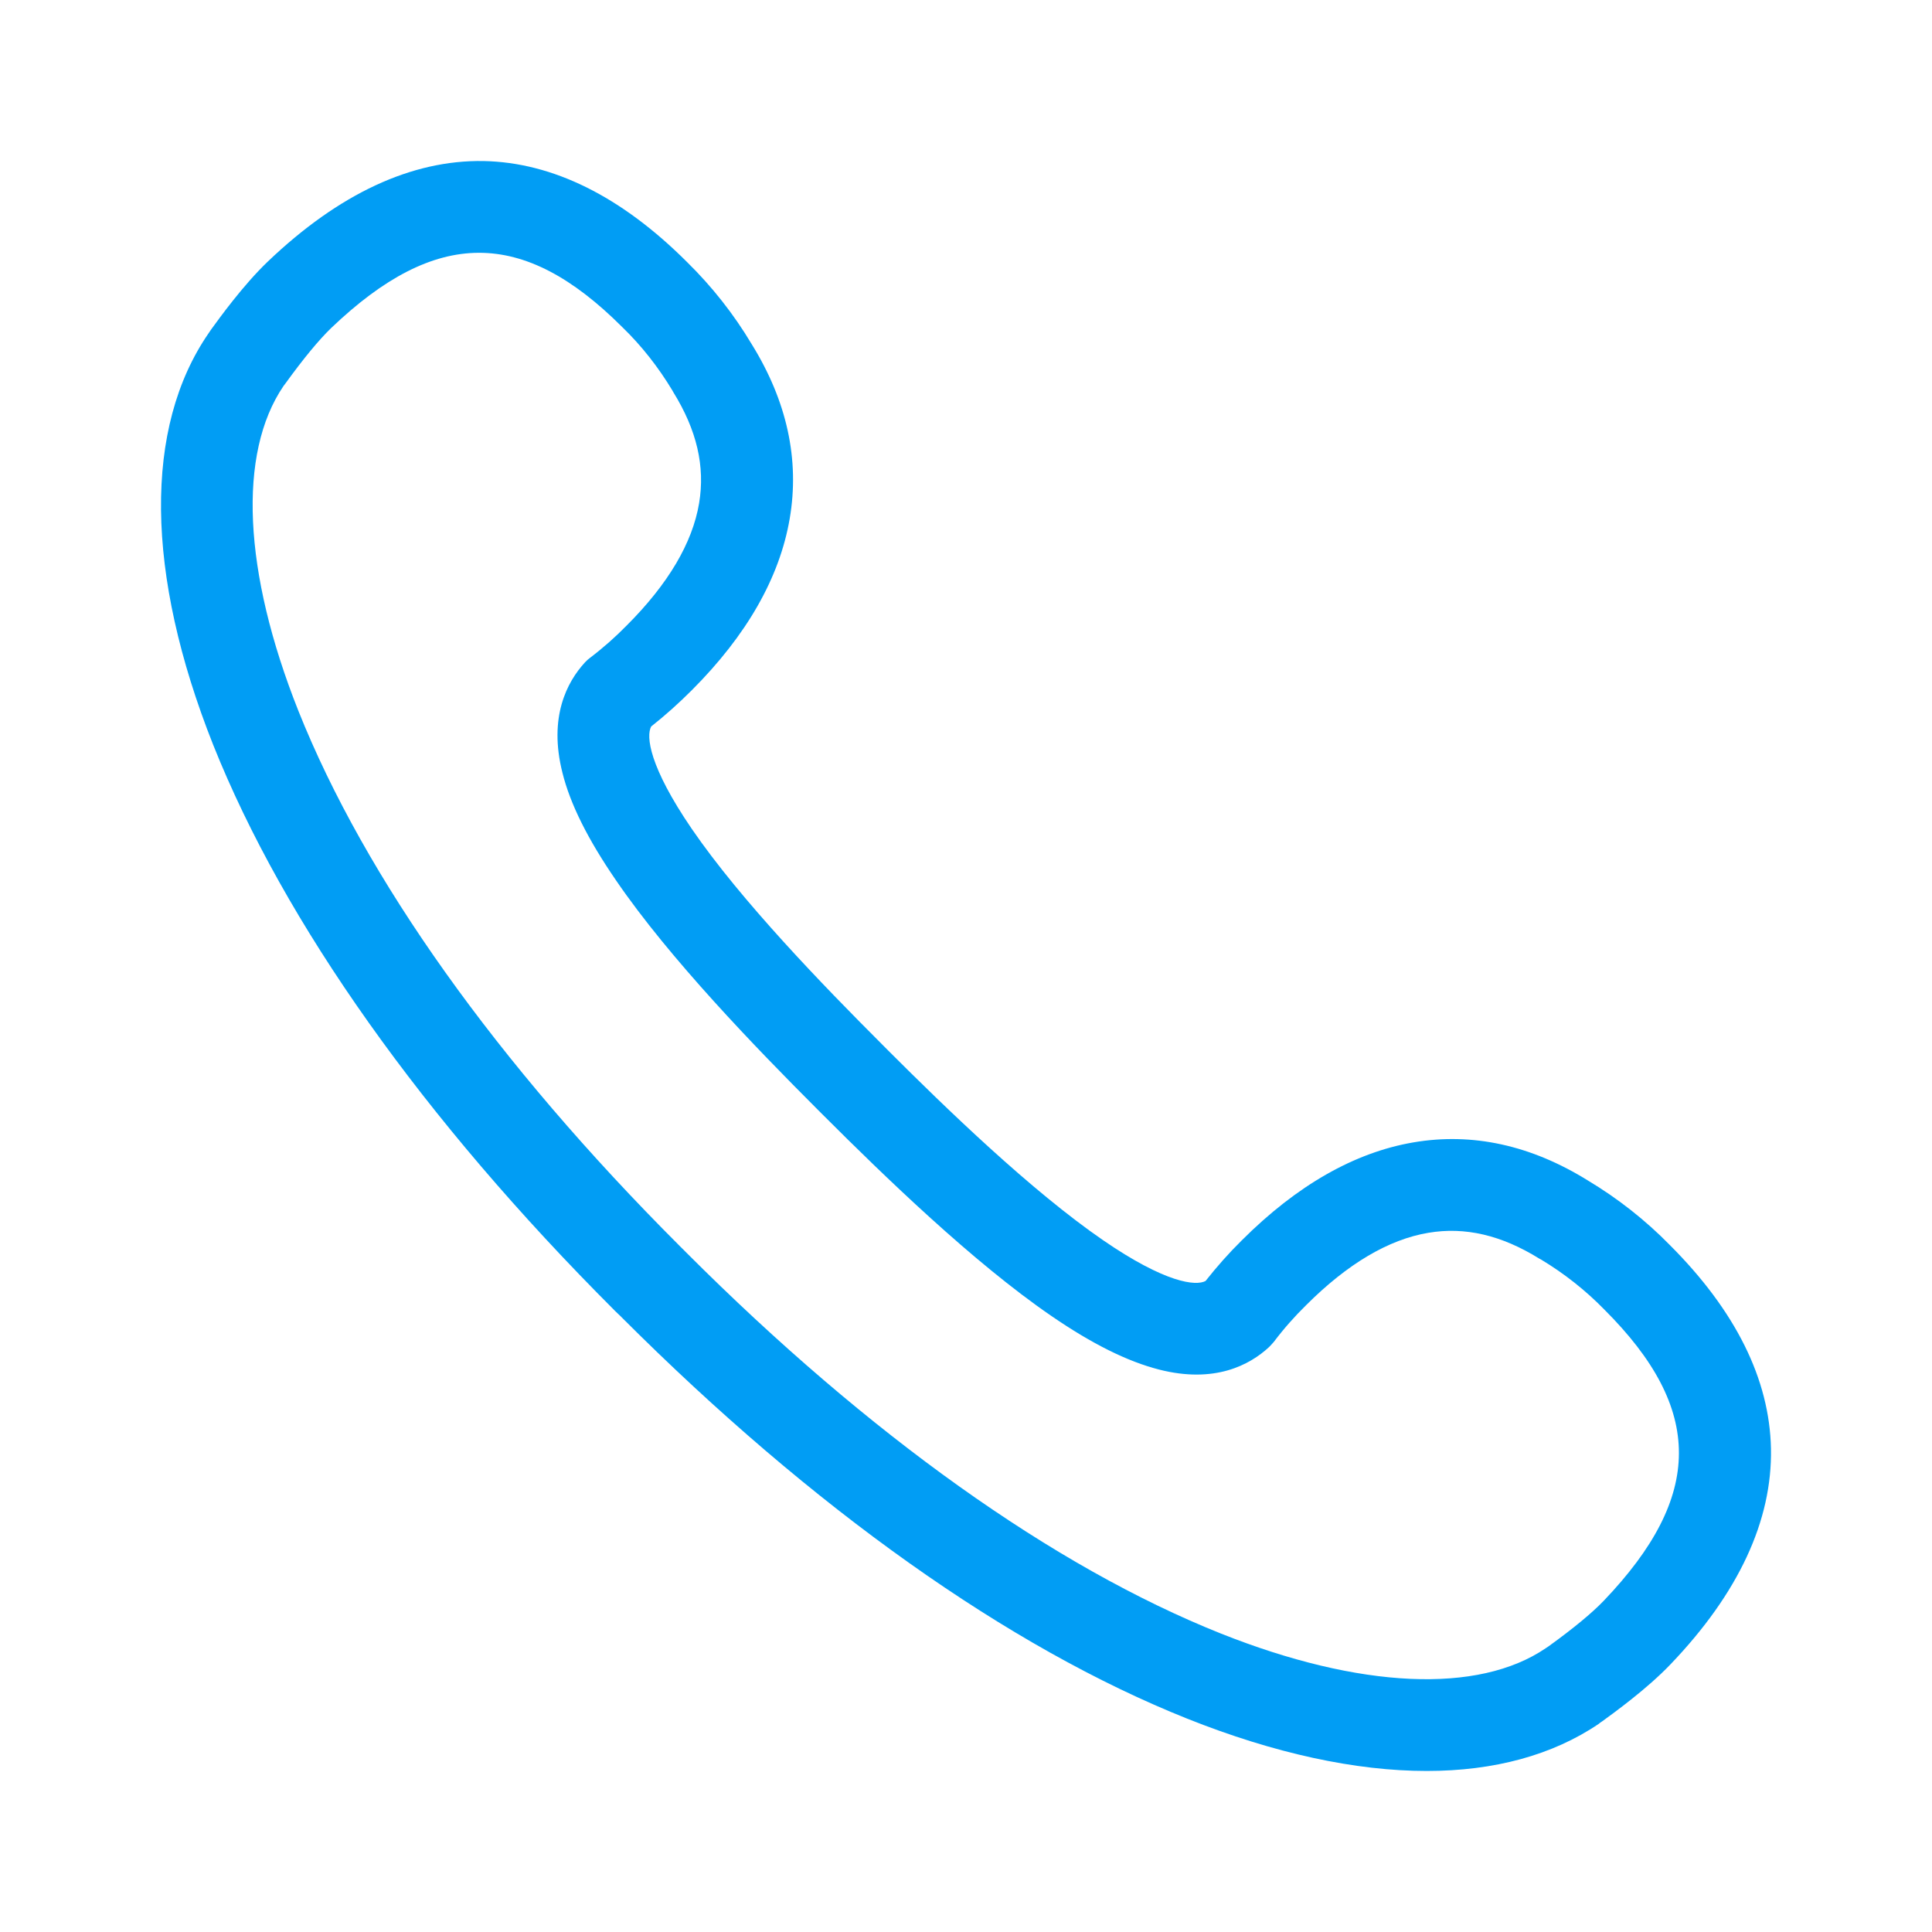 <svg width="40" height="40" viewBox="0 0 40 40" fill="none" xmlns="http://www.w3.org/2000/svg">
<path d="M29.538 36.666C28.07 36.666 26.389 36.305 24.58 35.583C20.88 34.106 16.83 31.233 12.869 27.272L12.86 27.262L12.731 27.139L12.722 27.129C8.761 23.168 5.888 19.116 4.412 15.417C3.006 11.873 2.973 8.848 4.321 6.896L4.35 6.853L4.369 6.825C4.535 6.597 5.029 5.908 5.546 5.414C7.019 4.008 8.524 3.31 10.01 3.334C11.444 3.362 12.864 4.065 14.227 5.428C14.74 5.932 15.191 6.502 15.562 7.124C16.293 8.302 16.559 9.518 16.35 10.738C16.141 11.959 15.462 13.151 14.322 14.291C14.056 14.557 13.776 14.809 13.482 15.041C13.373 15.241 13.439 15.868 14.322 17.16C15.343 18.651 17.053 20.413 18.25 21.61L18.392 21.753C19.589 22.95 21.351 24.655 22.842 25.68C24.129 26.564 24.76 26.63 24.96 26.521C25.192 26.227 25.439 25.947 25.71 25.68C26.85 24.541 28.042 23.861 29.262 23.652C30.483 23.443 31.698 23.709 32.876 24.441C33.493 24.811 34.063 25.258 34.571 25.776C35.934 27.139 36.637 28.554 36.666 29.993C36.694 31.48 35.996 32.985 34.586 34.458C34.092 34.975 33.403 35.469 33.175 35.636L33.147 35.655C33.132 35.664 33.118 35.674 33.104 35.688C32.145 36.339 30.934 36.666 29.538 36.666ZM14.213 25.937C17.988 29.713 21.816 32.439 25.278 33.821C28.156 34.966 30.606 35.075 32.002 34.125L32.059 34.087C32.572 33.717 32.957 33.399 33.204 33.142C35.274 30.976 35.279 29.172 33.218 27.115C32.824 26.711 32.382 26.364 31.902 26.075L31.874 26.061C31.086 25.571 30.331 25.395 29.571 25.524C28.749 25.662 27.899 26.165 27.044 27.02C26.802 27.257 26.579 27.509 26.375 27.78C26.342 27.818 26.308 27.856 26.275 27.889C25.871 28.264 25.145 28.649 23.996 28.355C23.345 28.188 22.614 27.827 21.764 27.243C20.144 26.132 18.297 24.341 17.048 23.092L16.906 22.95C15.657 21.7 13.866 19.853 12.755 18.228C12.171 17.378 11.805 16.647 11.644 15.996C11.354 14.847 11.739 14.12 12.109 13.716C12.143 13.678 12.181 13.645 12.219 13.617C12.489 13.412 12.741 13.189 12.978 12.947C13.833 12.092 14.336 11.242 14.474 10.42C14.602 9.655 14.427 8.905 13.938 8.116L13.923 8.088C13.634 7.608 13.287 7.162 12.883 6.772C10.827 4.716 9.023 4.72 6.857 6.791C6.601 7.038 6.283 7.423 5.912 7.936L5.869 7.993C4.92 9.389 5.034 11.84 6.178 14.718C7.56 18.181 10.286 22.009 14.061 25.785L14.128 25.852L14.147 25.87L14.213 25.937Z" fill="#019DF4"/>
</svg>
